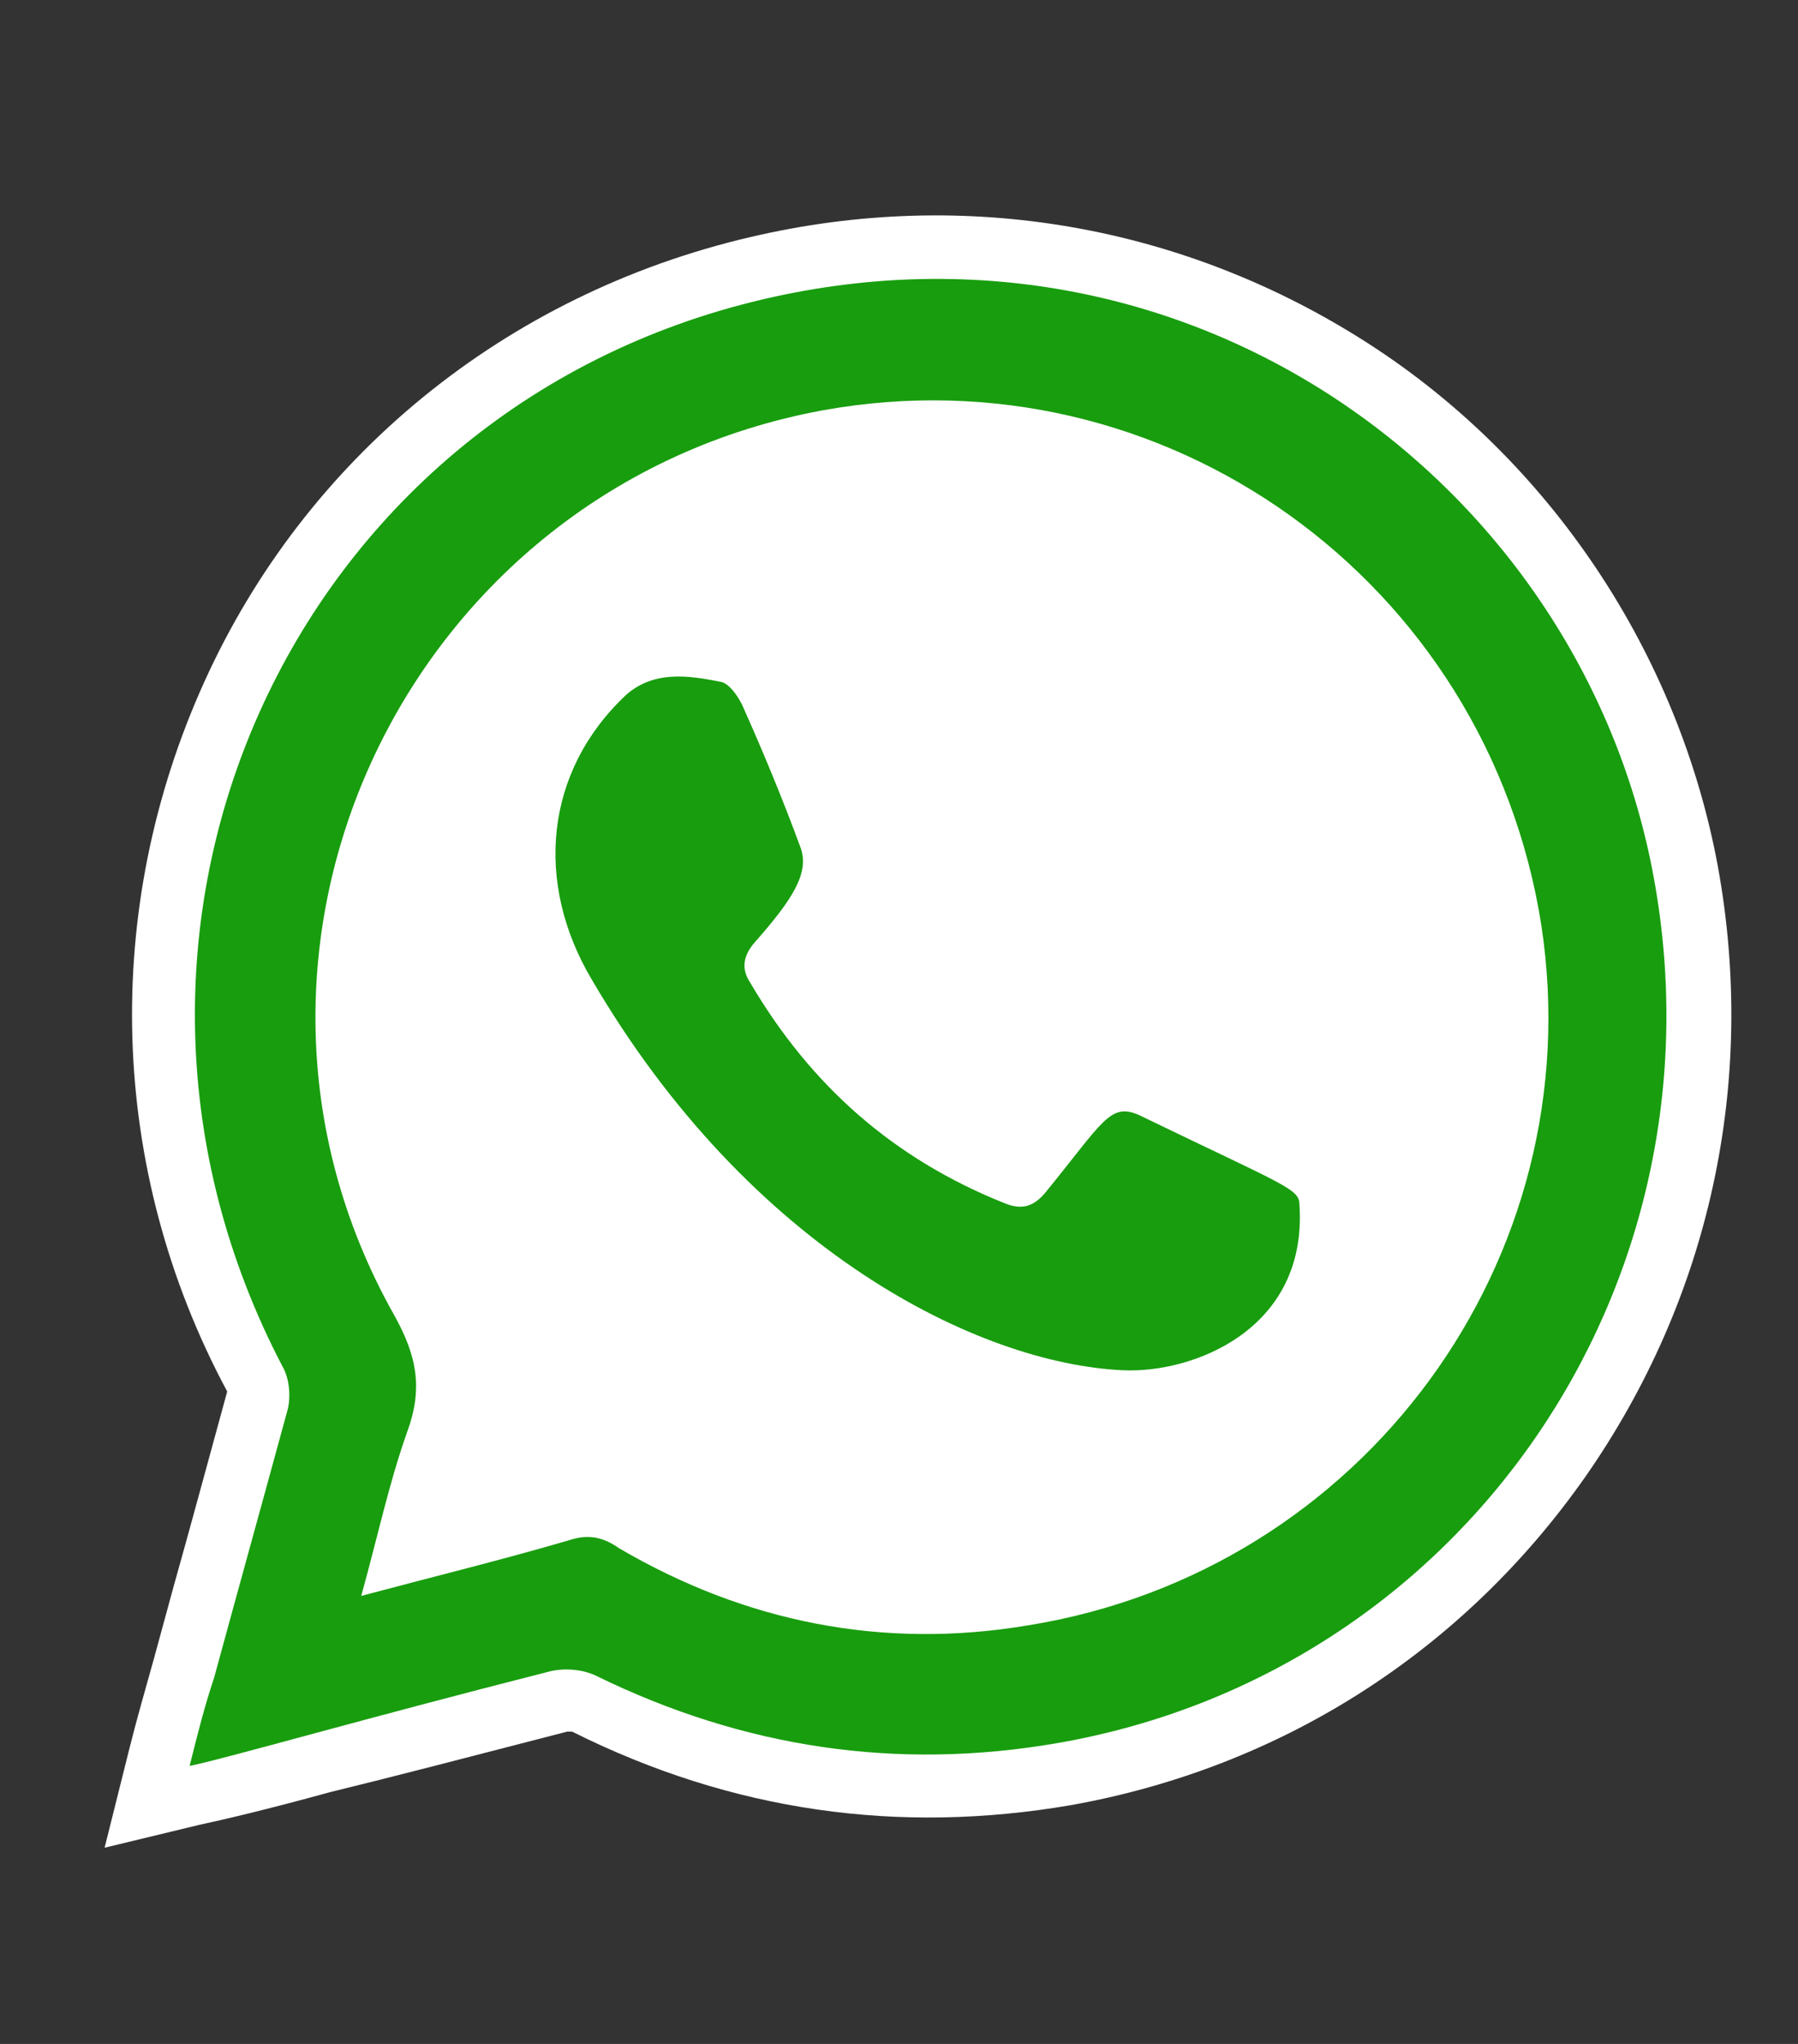 <?xml version="1.0" encoding="utf-8"?>
<!-- Generator: Adobe Illustrator 25.2.3, SVG Export Plug-In . SVG Version: 6.00 Build 0)  -->
<svg version="1.1" id="Layer_1" xmlns="http://www.w3.org/2000/svg" xmlns:xlink="http://www.w3.org/1999/xlink" x="0px" y="0px" width="110" height="125"
	 viewBox="0 0 110 125" style="enable-background:new 0 0 110 125;" xml:space="preserve">
<rect x="0" y="0" width="110" height="125" fill="#333333" stroke="none"/>
<style type="text/css">
	.st0{fill-rule:evenodd;clip-rule:evenodd;fill:#FFFFFF;}
	.st1{fill:#FFFFFF;}
	.st2{fill-rule:evenodd;clip-rule:evenodd;fill:#189D0E;}
</style>
<g id="Layer_2_1_">
	<g id="XMLID_1_">
		<path class="st0" d="M11.6,108c0.5-2,0.9-3.6,1.5-5.4c1.5-5.5,3-10.9,4.5-16.4c0.2-0.8,0.1-1.9-0.3-2.6
			C3.4,57.1,17.6,25.1,46.7,18.3c26.5-6.2,50.2,11.6,54.5,35.5c4.5,24.9-11.7,48.5-36.5,52.8c-9.8,1.7-19.2,0.3-28.2-4.1
			c-0.8-0.4-1.9-0.5-2.8-0.3C21.9,105.2,14,107.5,11.6,108z"/>
		<path class="st1" d="M6.4,113l1.5-6c0.5-2,1-3.7,1.5-5.5l1.2-4.4c1.1-3.9,2.2-8,3.3-12c-7.3-13.6-7.7-29.5-1.4-43.4
			C18.7,28,30.9,18,45.9,14.5c13.2-3.1,26.6-0.7,37.8,6.5s19,19,21.4,32c2.4,13.2-0.5,26.4-8.1,37.3c-7.5,10.7-18.6,17.8-31.5,20.1
			c-10.5,1.8-20.7,0.4-30.5-4.5c0,0-0.1,0-0.2,0c0,0,0,0-0.1,0c-5.8,1.5-10.8,2.8-14.5,3.7c-4,1.1-6.6,1.7-8,2L6.4,113z M34.8,98.3
			c1.3,0,2.5,0.3,3.5,0.7c8.3,4,17,5.3,25.8,3.8C75,101,84.5,95,90.7,86c6.4-9.2,8.8-20.4,6.8-31.5c-2-10.9-8.5-20.7-18-26.9
			c-9.4-6.2-20.7-8.1-31.9-5.5C35,25,24.8,33.4,19.5,45c-5.4,11.7-4.9,25.2,1.2,36.8c0.8,1.5,1,3.5,0.6,5.4
			c-1.1,4.1-2.2,8.2-3.3,12.1l-0.9,3.4c0.5-0.1,0.9-0.3,1.4-0.4c3.6-1,8.7-2.3,14.6-3.7C33.5,98.3,34.2,98.3,34.8,98.3z M13.8,85.4
			L13.8,85.4L13.8,85.4z M13.7,85.2L13.7,85.2L13.7,85.2L13.7,85.2z"/>
	</g>
</g>
<g id="Layer_1_1_">
	<g>
		<path id="XMLID_134_" class="st2" d="M11.6,108c0.5-2,0.9-3.6,1.5-5.4c1.5-5.5,3-10.9,4.5-16.4c0.2-0.8,0.1-1.9-0.3-2.6
			C3.4,57.1,17.6,25.1,46.7,18.3c26.5-6.2,50.2,11.6,54.5,35.5c4.5,24.9-11.7,48.5-36.5,52.8c-9.8,1.7-19.2,0.3-28.2-4.1
			c-0.8-0.4-1.9-0.5-2.8-0.3C21.9,105.2,14,107.5,11.6,108z M22.1,97.6c4.5-1.2,8.6-2.2,12.7-3.4c1.2-0.4,2.1-0.2,3.1,0.5
			c7.7,4.5,16.1,6.2,25,4.7C83.4,96.1,97.4,77,94.3,56.6c-3.3-21.1-23.1-35.3-44-31.5C24.9,29.8,11.5,58,24.1,80.4
			c1.4,2.5,1.8,4.5,0.8,7.2C23.8,90.7,23.1,94,22.1,97.6z"/>
		<path id="XMLID_137_" class="st2" d="M68.7,83.8c-8.8-0.4-22.8-7.3-32.5-23.9c-3.5-5.9-2.9-12.7,2.1-17.4c1.7-1.5,3.8-1.2,5.8-0.8
			c0.5,0.1,1,0.8,1.3,1.4c1.3,2.9,2.5,5.8,3.6,8.8c0.5,1.5-0.5,3.1-2.8,5.7c-0.7,0.8-0.9,1.6-0.3,2.5c3.7,6.3,8.8,10.8,15.6,13.5
			c1,0.4,1.7,0.2,2.4-0.6c3.6-4.4,4-5.6,5.8-4.8c9.1,4.4,9.8,4.5,9.8,5.5C80,81.3,73,84,68.7,83.8z"/>
	</g>
</g>
</svg>
